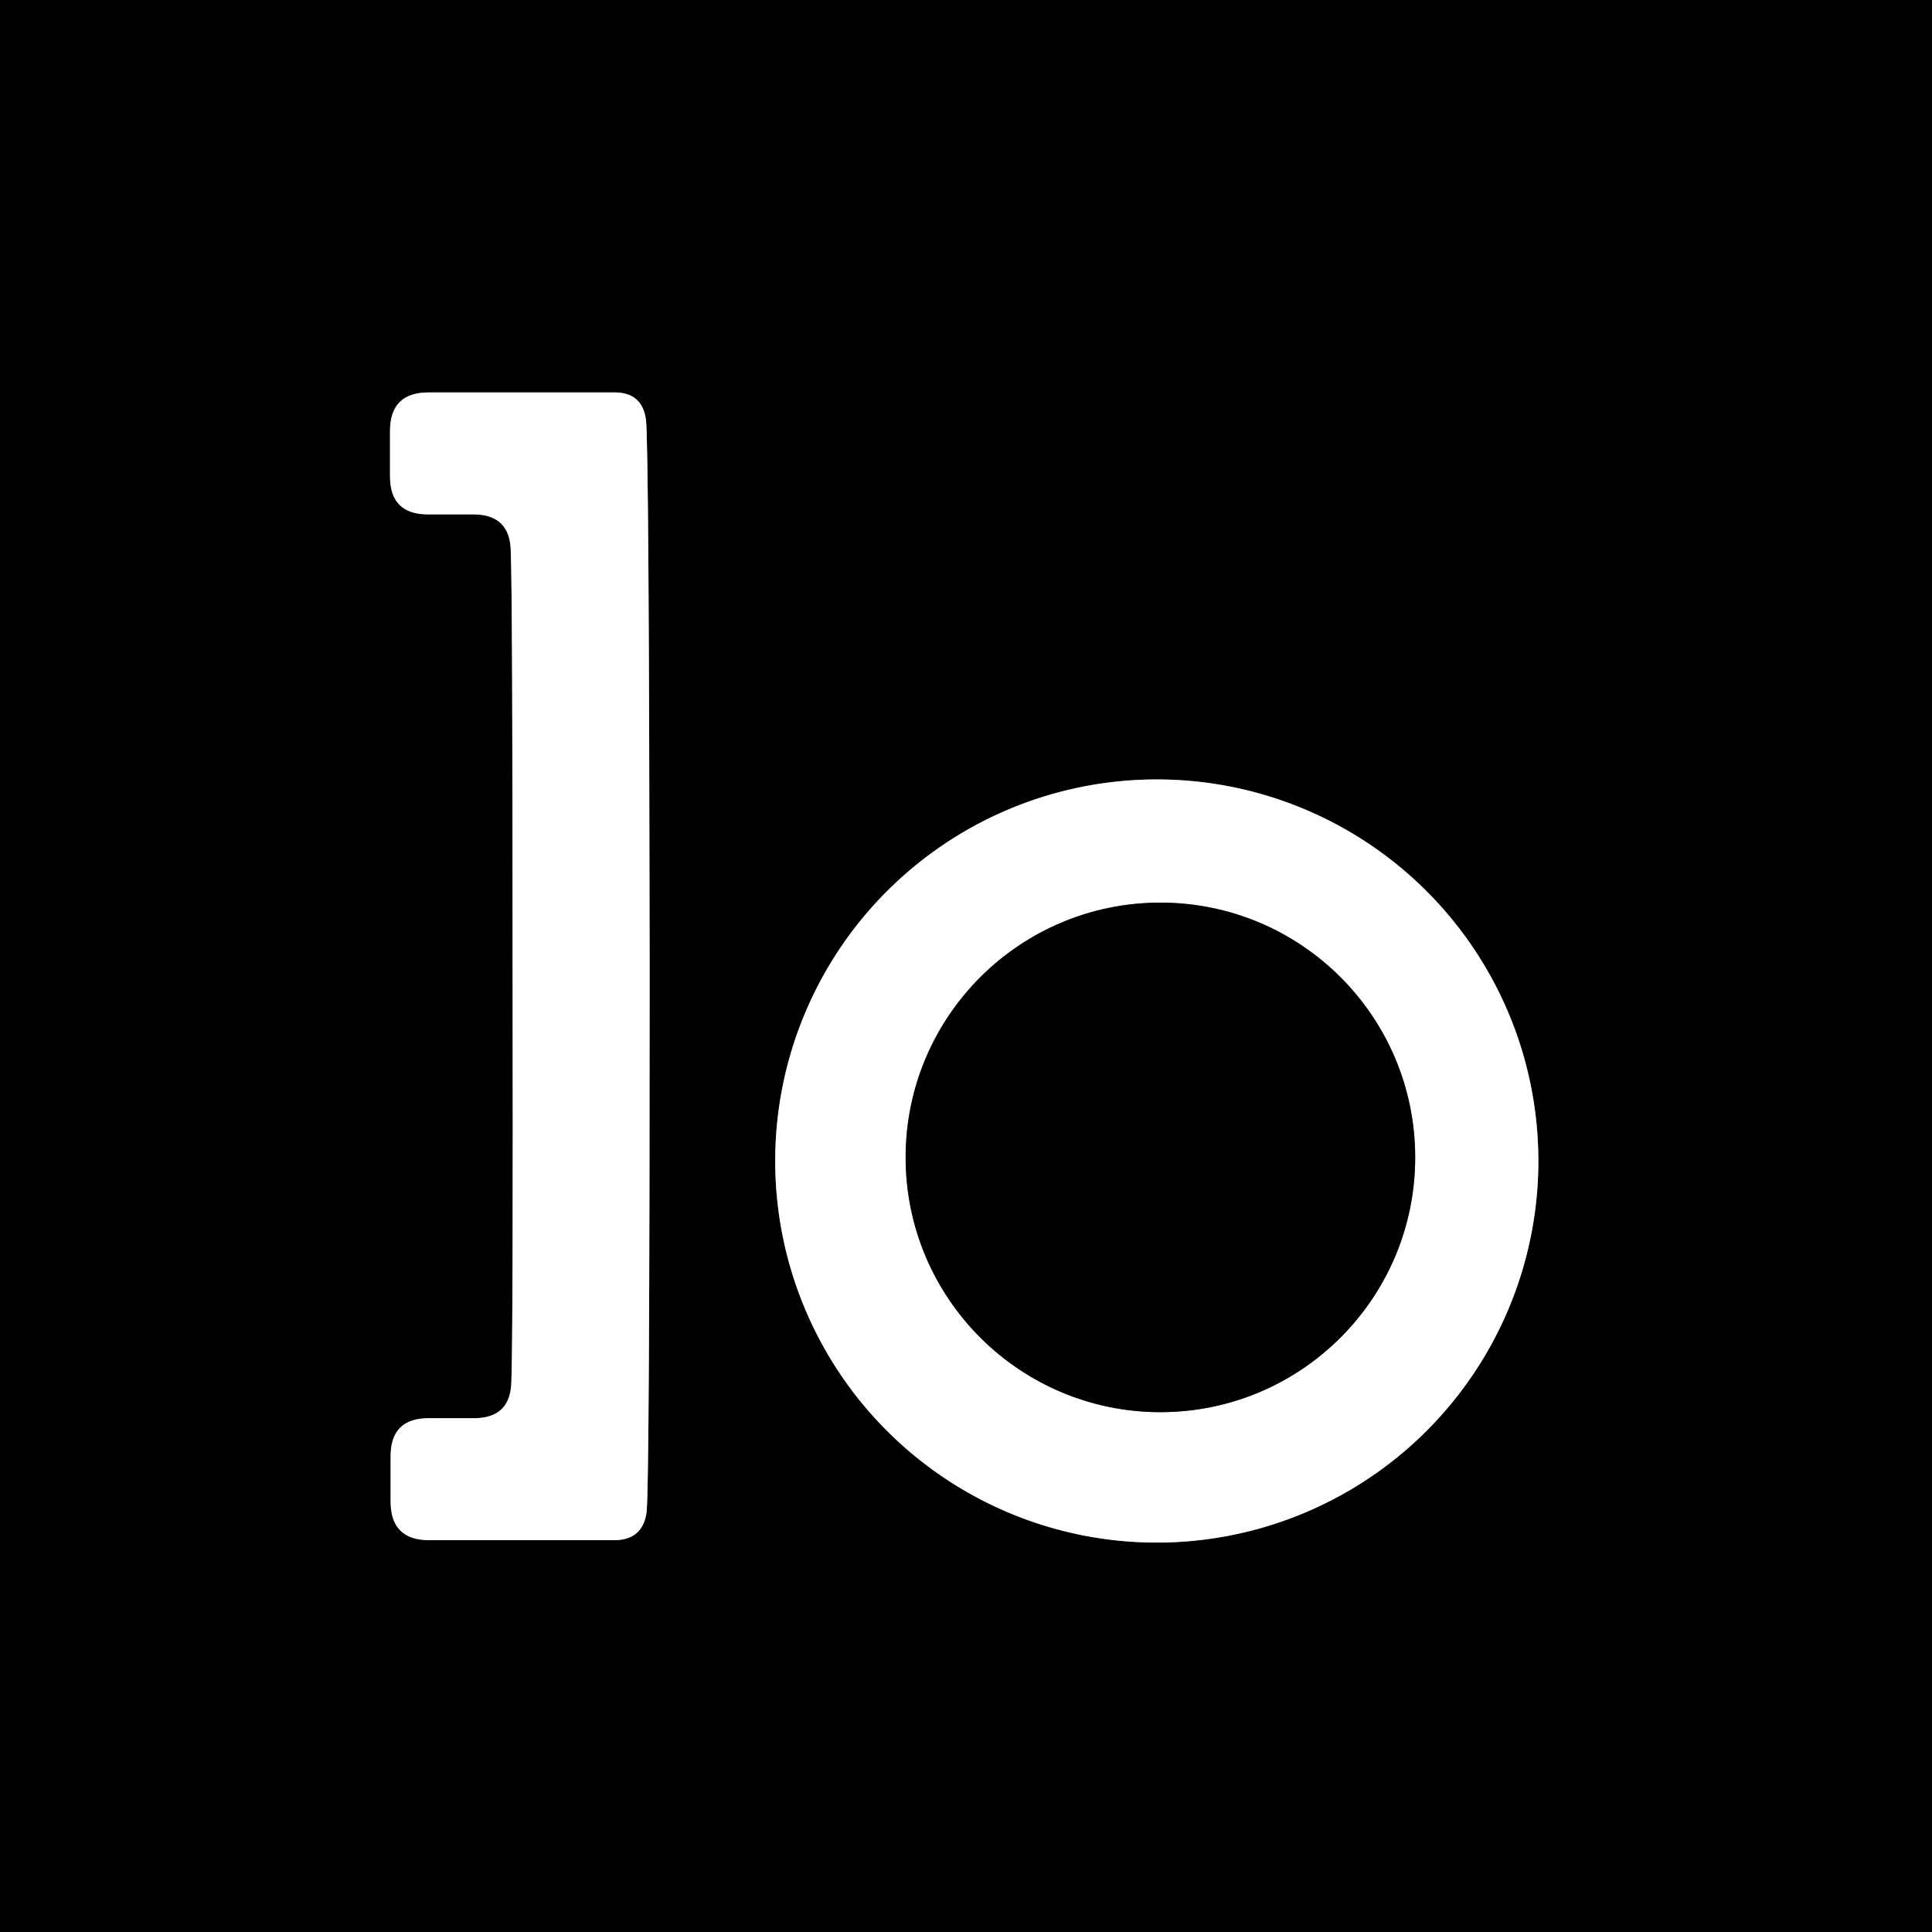 <?xml version="1.0" encoding="UTF-8" standalone="no"?>
<!DOCTYPE svg PUBLIC "-//W3C//DTD SVG 1.1//EN" "http://www.w3.org/Graphics/SVG/1.1/DTD/svg11.dtd">
<svg xmlns="http://www.w3.org/2000/svg" version="1.1" viewBox="0.00 0.00 32.00 32.00">
<rect x="0.00" y="0.00" width="32.00" height="32.00" fill="#333333" stroke="none"/>
<g stroke-width="2.00" fill="none" stroke-linecap="butt">
<path stroke="#808080" vector-effect="non-scaling-stroke" d="
  M 8.49 16.00
  Q 8.50 22.07 8.47 22.88
  Q 8.46 23.49 7.85 23.49
  L 7.10 23.49
  Q 6.47 23.49 6.47 24.12
  L 6.47 24.87
  Q 6.47 25.51 7.11 25.51
  L 10.17 25.51
  Q 10.65 25.51 10.71 25.04
  Q 10.76 24.57 10.76 16.00
  Q 10.75 7.43 10.70 6.96
  Q 10.64 6.49 10.16 6.50
  L 7.10 6.50
  Q 6.46 6.50 6.46 7.14
  L 6.46 7.89
  Q 6.46 8.52 7.09 8.52
  L 7.84 8.52
  Q 8.45 8.52 8.46 9.13
  Q 8.49 9.94 8.49 16.00"
/>
<path stroke="#808080" vector-effect="non-scaling-stroke" d="
  M 25.48 19.23
  A 6.32 6.32 0.0 0 0 19.16 12.91
  A 6.32 6.32 0.0 0 0 12.84 19.23
  A 6.32 6.32 0.0 0 0 19.16 25.55
  A 6.32 6.32 0.0 0 0 25.48 19.23"
/>
<path stroke="#808080" vector-effect="non-scaling-stroke" d="
  M 23.44 19.17
  A 4.22 4.22 0.0 0 0 19.22 14.95
  A 4.22 4.22 0.0 0 0 15.00 19.17
  A 4.22 4.22 0.0 0 0 19.22 23.39
  A 4.22 4.22 0.0 0 0 23.44 19.17"
/>
</g>
<path fill="#000000" d="
  M 32.00 0.00
  L 32.00 32.00
  L 0.00 32.00
  L 0.00 0.00
  L 32.00 0.00
  Z
  M 8.49 16.00
  Q 8.50 22.07 8.47 22.88
  Q 8.46 23.49 7.85 23.49
  L 7.10 23.49
  Q 6.47 23.49 6.47 24.12
  L 6.47 24.87
  Q 6.47 25.51 7.11 25.51
  L 10.17 25.51
  Q 10.65 25.51 10.71 25.04
  Q 10.76 24.57 10.76 16.00
  Q 10.75 7.43 10.70 6.96
  Q 10.64 6.49 10.16 6.50
  L 7.10 6.50
  Q 6.46 6.50 6.46 7.14
  L 6.46 7.89
  Q 6.46 8.52 7.09 8.52
  L 7.84 8.52
  Q 8.45 8.52 8.46 9.13
  Q 8.49 9.94 8.49 16.00
  Z
  M 25.48 19.23
  A 6.32 6.32 0.0 0 0 19.16 12.91
  A 6.32 6.32 0.0 0 0 12.84 19.23
  A 6.32 6.32 0.0 0 0 19.16 25.55
  A 6.32 6.32 0.0 0 0 25.48 19.23
  Z"
/>
<path fill="#ffffff" d="
  M 10.76 16.00
  Q 10.76 24.57 10.71 25.04
  Q 10.65 25.51 10.17 25.51
  L 7.11 25.51
  Q 6.47 25.51 6.47 24.87
  L 6.47 24.12
  Q 6.47 23.49 7.10 23.49
  L 7.85 23.49
  Q 8.46 23.49 8.47 22.88
  Q 8.50 22.07 8.49 16.00
  Q 8.49 9.94 8.46 9.13
  Q 8.45 8.52 7.84 8.52
  L 7.09 8.52
  Q 6.46 8.52 6.46 7.89
  L 6.46 7.14
  Q 6.46 6.50 7.10 6.50
  L 10.16 6.50
  Q 10.64 6.49 10.70 6.96
  Q 10.75 7.43 10.76 16.00
  Z"
/>
<path fill="#ffffff" d="
  M 25.48 19.23
  A 6.32 6.32 0.0 0 1 19.16 25.55
  A 6.32 6.32 0.0 0 1 12.84 19.23
  A 6.32 6.32 0.0 0 1 19.16 12.91
  A 6.32 6.32 0.0 0 1 25.48 19.23
  Z
  M 23.44 19.17
  A 4.22 4.22 0.0 0 0 19.22 14.95
  A 4.22 4.22 0.0 0 0 15.00 19.17
  A 4.22 4.22 0.0 0 0 19.22 23.39
  A 4.22 4.22 0.0 0 0 23.44 19.17
  Z"
/>
<circle fill="#000000" cx="19.22" cy="19.17" r="4.22"/>
</svg>
